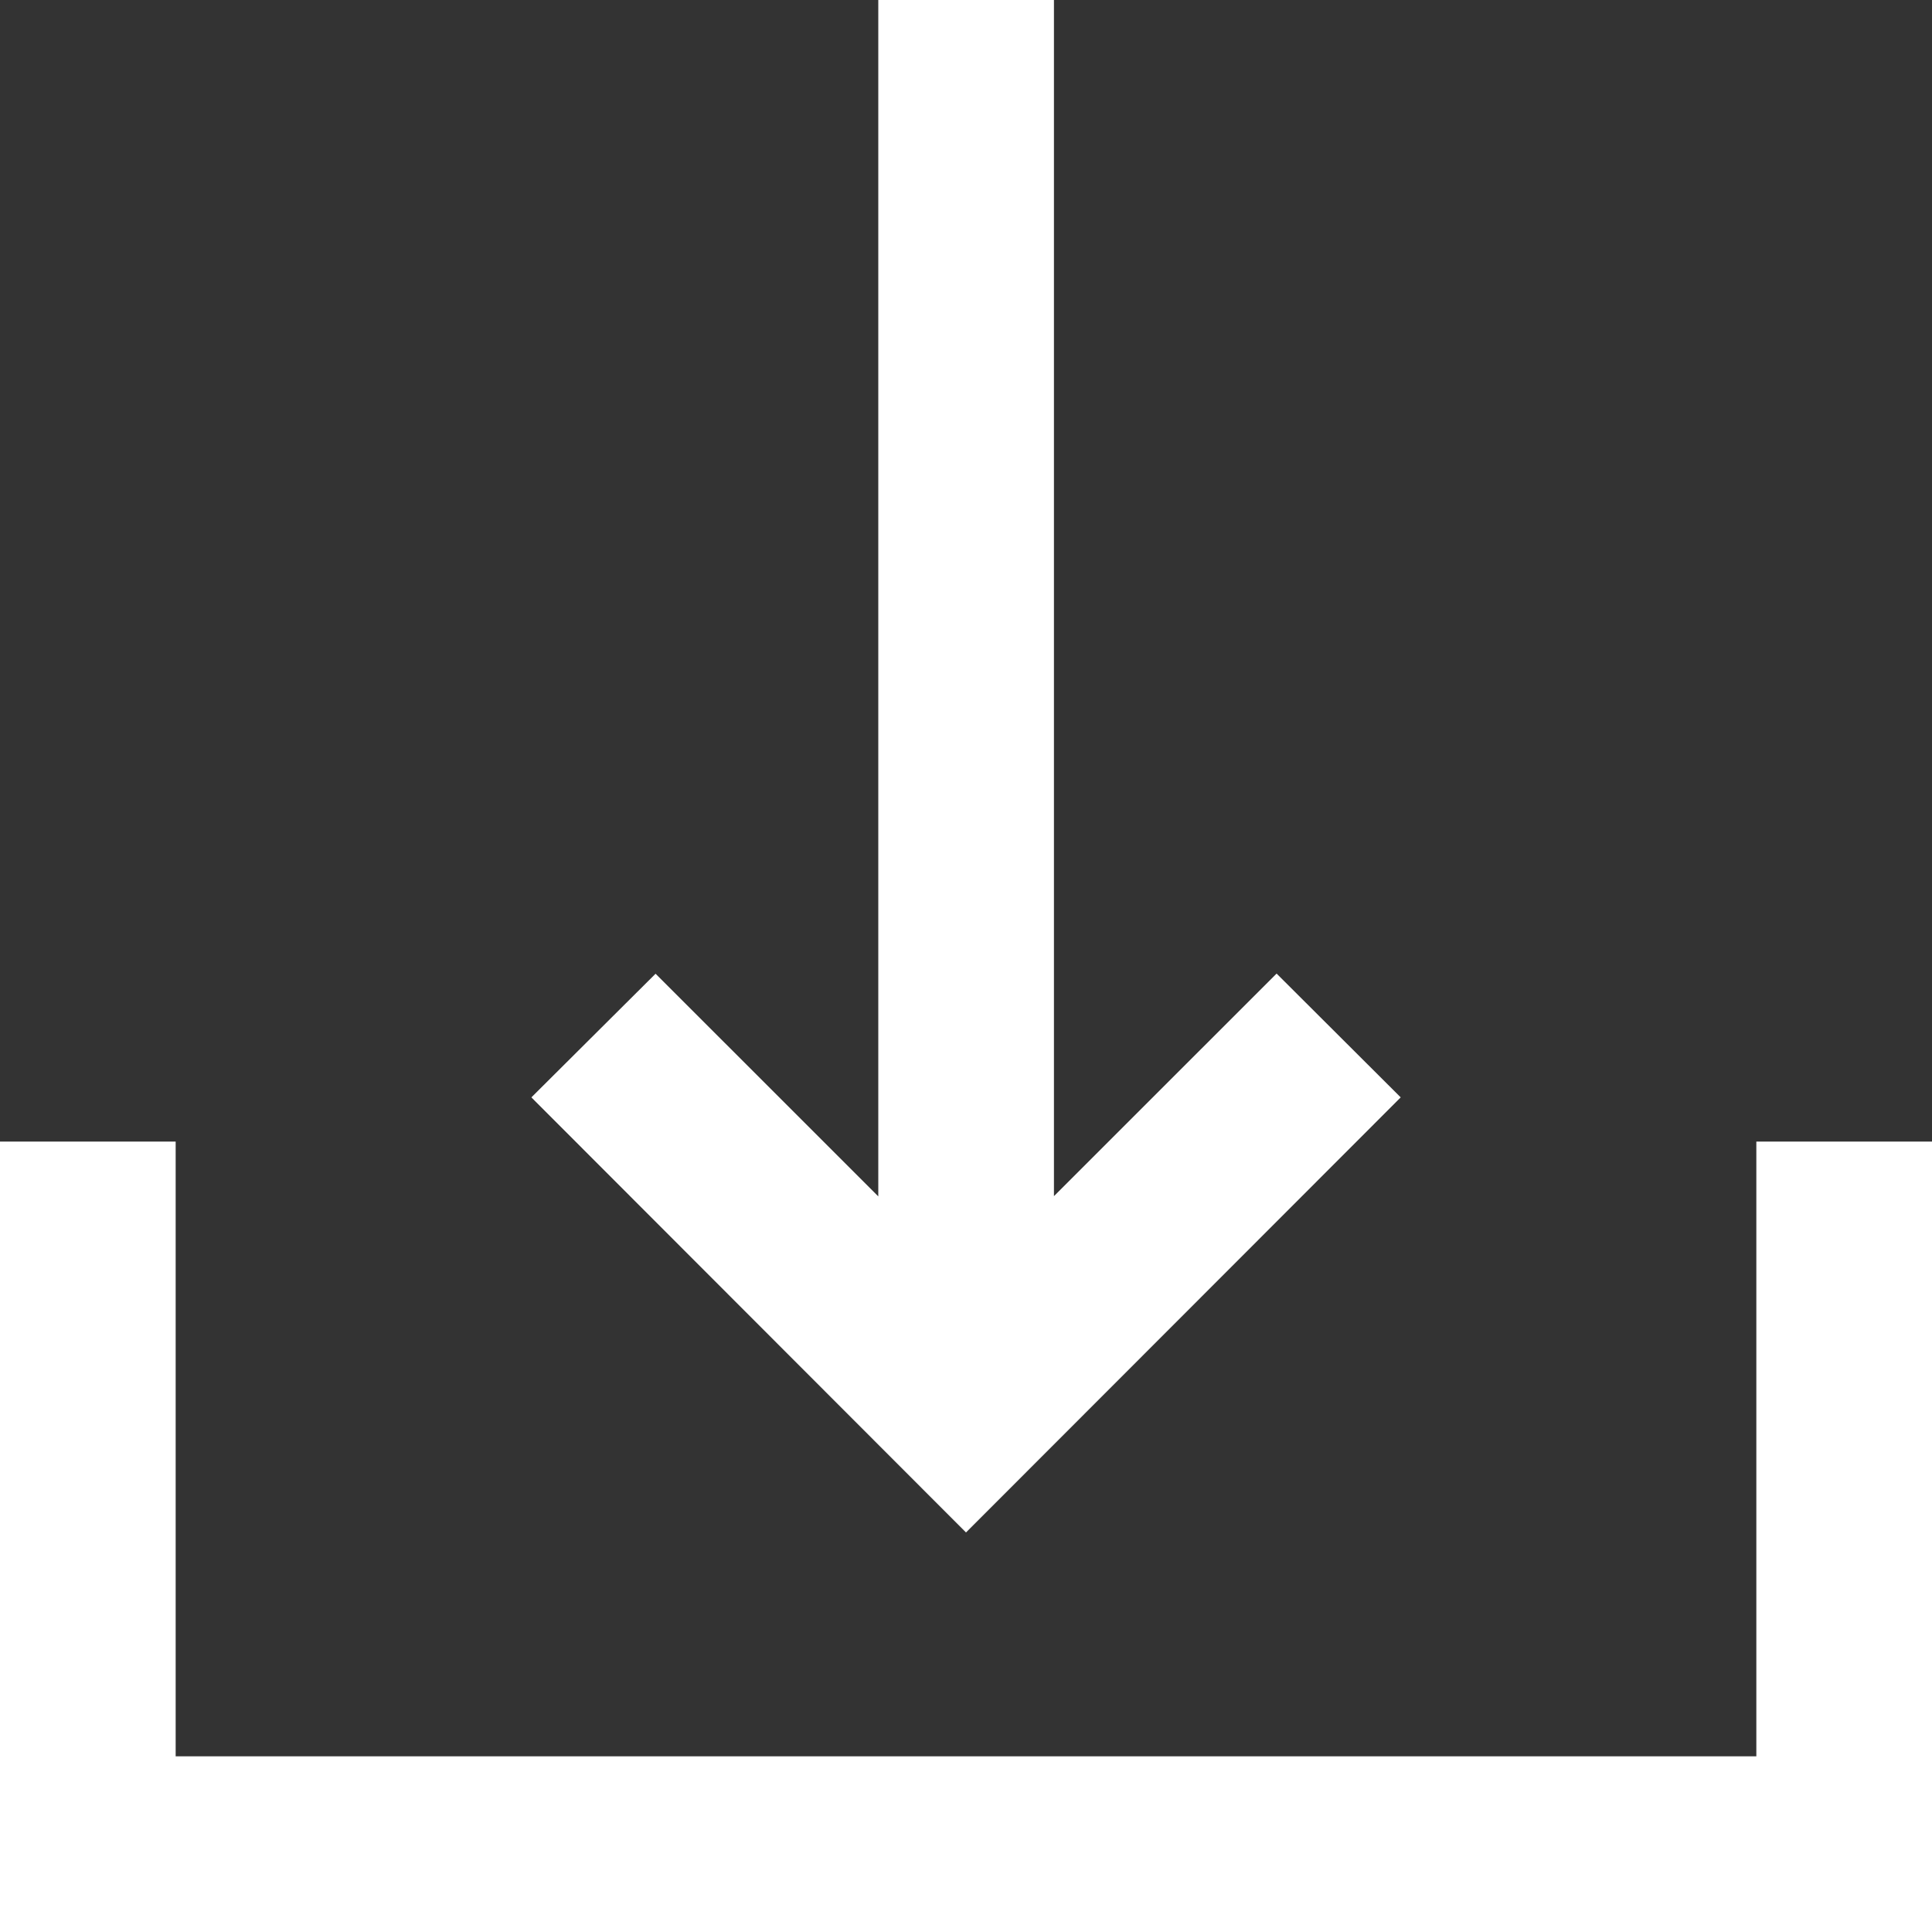 <svg xmlns="http://www.w3.org/2000/svg" width="25" height="25" viewBox="0 0 25 25">
    <rect x="0" y="0" width="25" height="25" fill="#333333" stroke="none"/>
    <path d="M0 25V14.772h2.273v7.955h20.454v-7.955H25V25zm6.876-10.8 1.607-1.6 2.882 2.881V0h2.273v15.478l2.881-2.88 1.606 1.602-5.625 5.63z" style="fill:#fff"/>
</svg>
